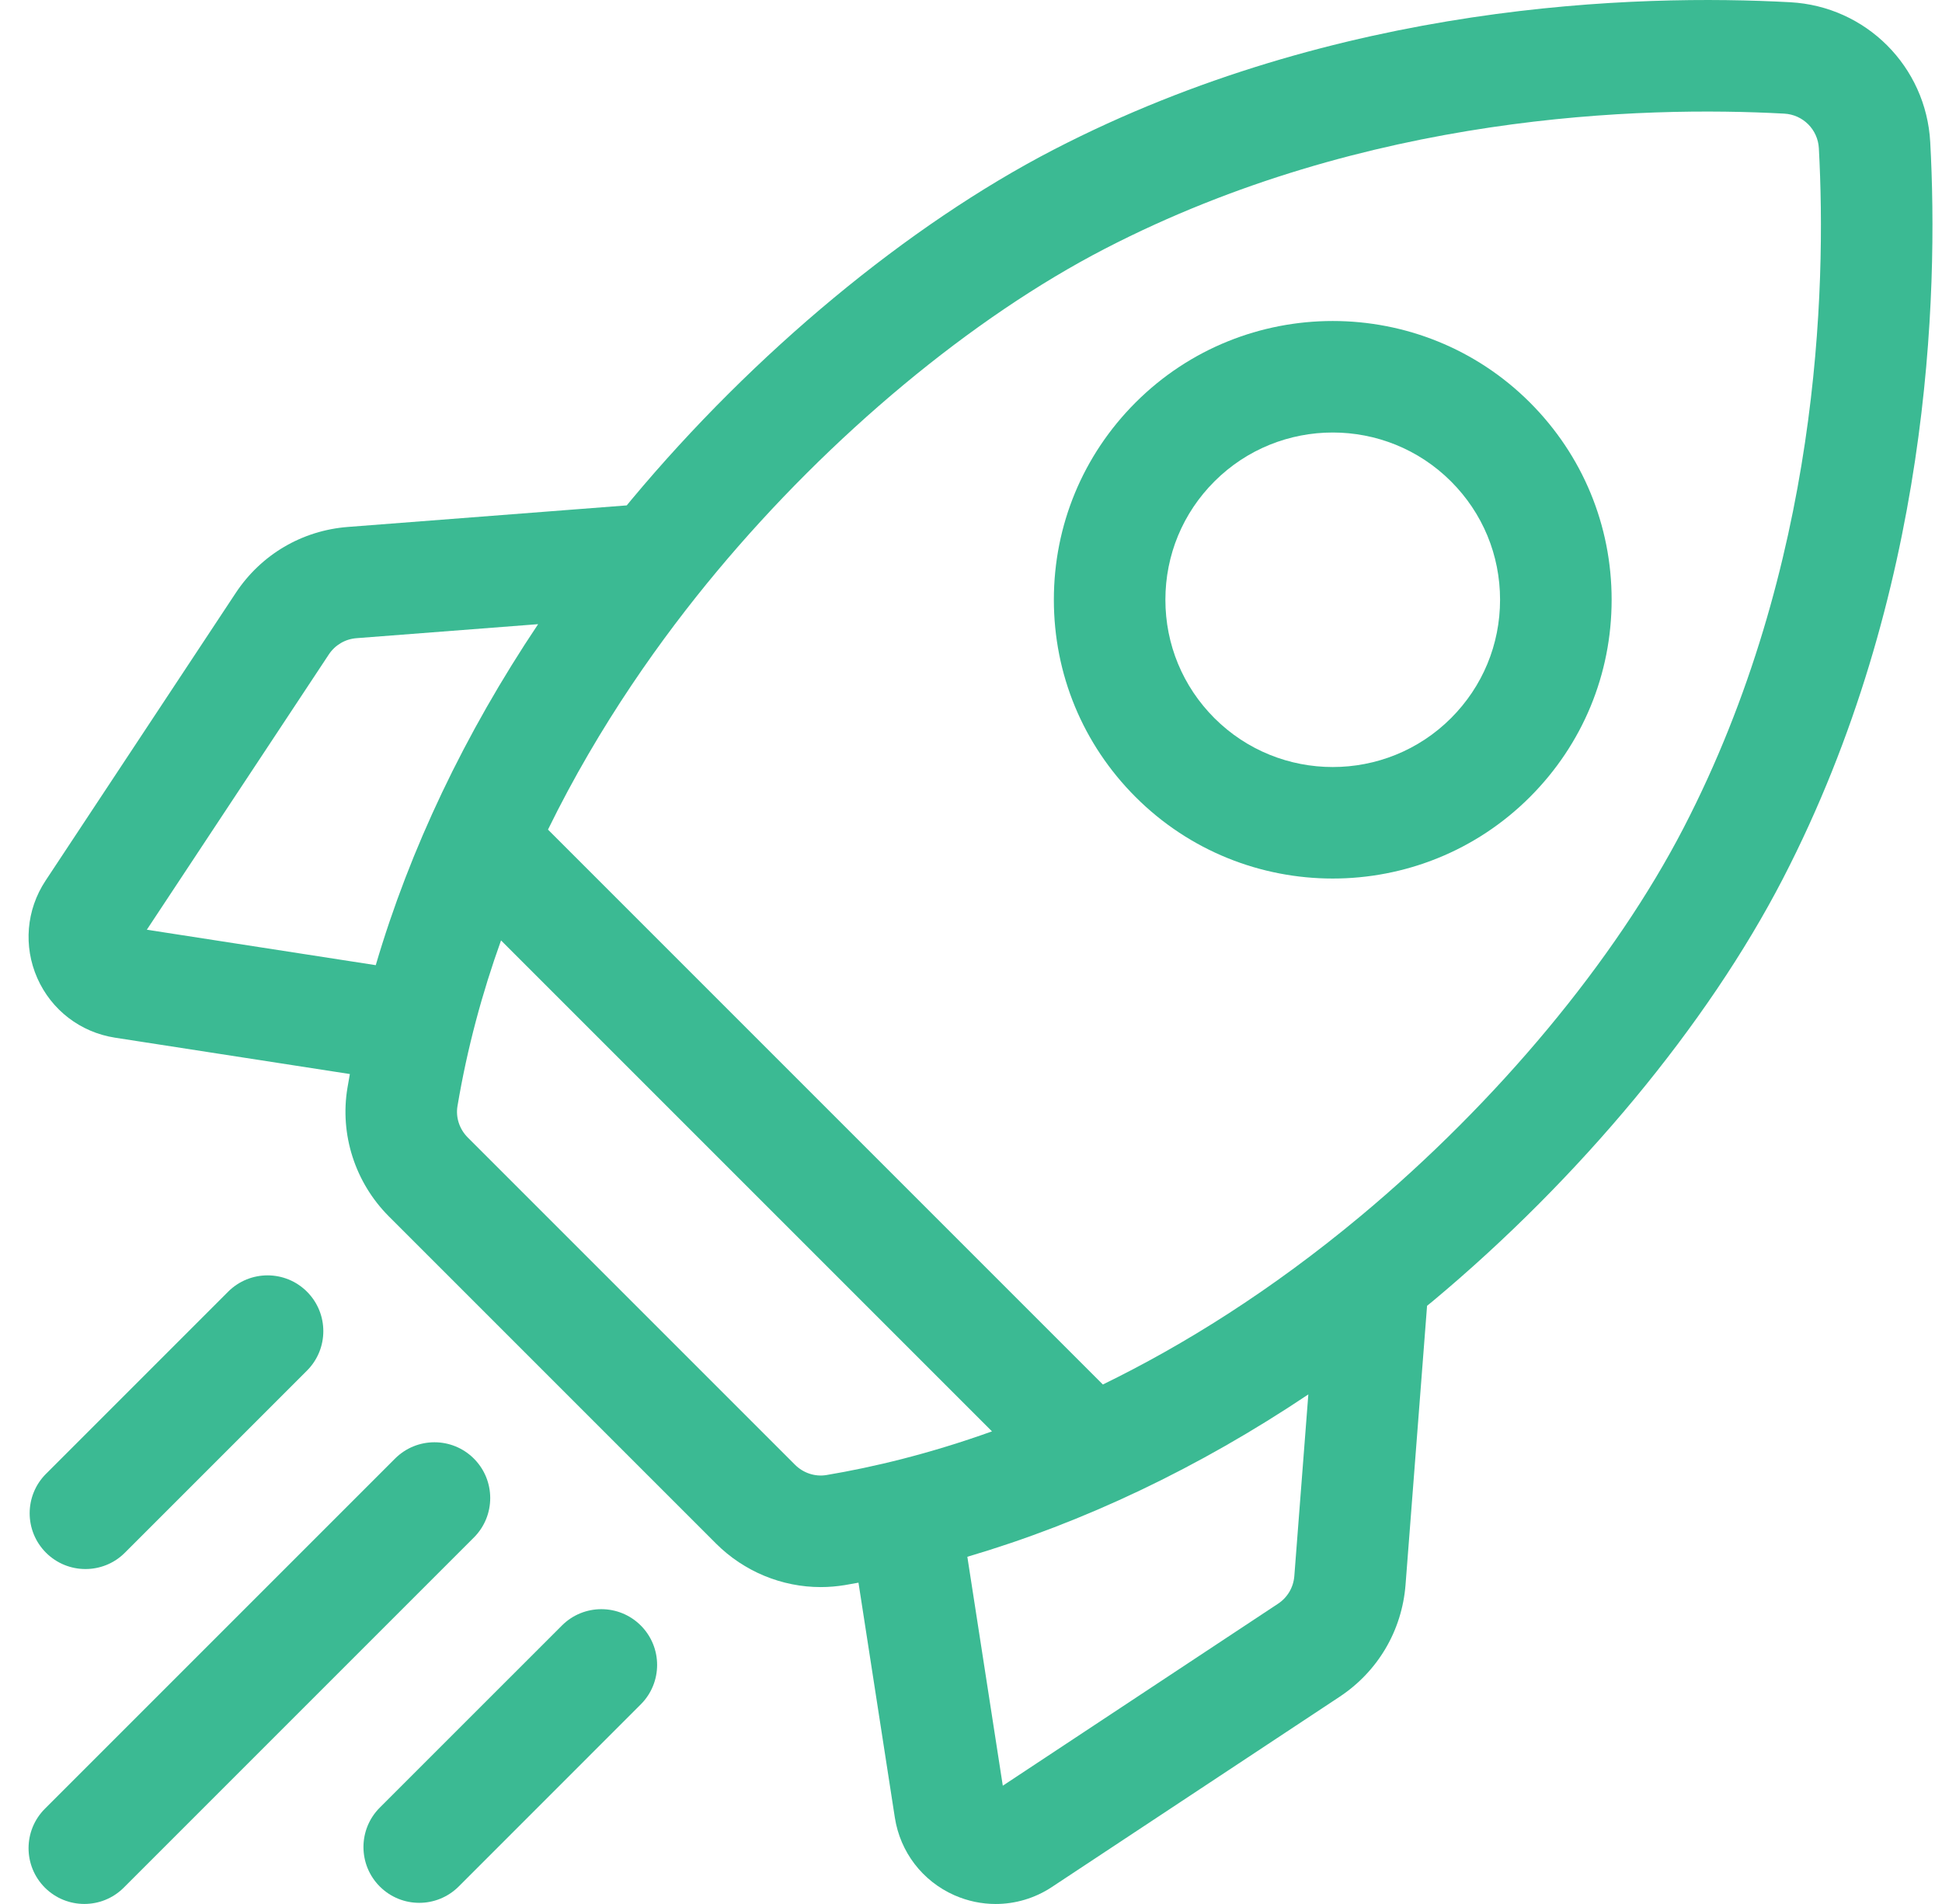 <svg width="51" height="50" viewBox="0 0 51 50" fill="none" xmlns="http://www.w3.org/2000/svg">
<g clip-path="url(#clip0_6239_4323)">
<path d="M50.691 3.733C50.583 1.746 49.004 0.167 47.017 0.059C43.01 -0.16 35.168 0.053 27.669 3.931C23.846 5.909 19.803 9.261 16.577 13.129C16.537 13.177 16.498 13.225 16.459 13.272L9.136 13.838C7.931 13.931 6.858 14.563 6.191 15.571L1.196 23.127C0.69 23.892 0.61 24.849 0.98 25.687C1.351 26.525 2.113 27.109 3.019 27.25L9.188 28.205C9.166 28.325 9.145 28.445 9.125 28.565C8.919 29.793 9.326 31.056 10.213 31.944L18.806 40.537C19.542 41.272 20.536 41.678 21.555 41.678C21.765 41.678 21.975 41.66 22.185 41.626C22.305 41.605 22.425 41.584 22.545 41.562L23.5 47.731C23.641 48.637 24.225 49.399 25.063 49.77C25.412 49.924 25.781 50 26.148 50C26.664 50 27.177 49.85 27.623 49.555L35.179 44.559C36.187 43.892 36.819 42.819 36.912 41.614L37.477 34.291C37.525 34.252 37.573 34.213 37.621 34.174C41.489 30.947 44.841 26.904 46.819 23.081C50.697 15.582 50.91 7.74 50.691 3.733ZM33.563 42.115L26.335 46.894L25.404 40.882C28.459 39.983 31.481 38.545 34.359 36.618L33.991 41.388C33.968 41.685 33.812 41.951 33.563 42.115ZM20.878 38.465L12.285 29.872C12.066 29.653 11.964 29.345 12.014 29.048C12.27 27.52 12.666 26.066 13.158 24.696L26.051 37.589C24.406 38.179 22.932 38.53 21.702 38.736C21.405 38.785 21.097 38.684 20.878 38.465ZM9.362 16.759L14.132 16.391C12.205 19.269 10.766 22.291 9.868 25.346L3.856 24.415L8.635 17.187C8.8 16.938 9.065 16.782 9.362 16.759ZM35.745 31.924C33.378 33.898 31.081 35.325 28.963 36.358L14.391 21.786C15.744 19.022 17.396 16.72 18.826 15.006C21.812 11.426 25.526 8.338 29.015 6.533C35.897 2.974 43.148 2.782 46.858 2.984C47.349 3.011 47.739 3.401 47.766 3.892C47.968 7.602 47.776 14.853 44.217 21.735C42.412 25.224 39.324 28.938 35.745 31.924Z" fill="#3BBA93"/>
<path d="M35 23.071C36.875 23.071 38.751 22.357 40.179 20.929C41.562 19.546 42.324 17.706 42.324 15.75C42.324 13.794 41.562 11.955 40.179 10.571C37.323 7.716 32.676 7.716 29.821 10.571C28.438 11.955 27.676 13.794 27.676 15.75C27.676 17.706 28.438 19.546 29.821 20.929C31.249 22.357 33.124 23.071 35 23.071ZM31.892 12.643C32.749 11.786 33.874 11.358 35 11.358C36.125 11.358 37.25 11.786 38.107 12.643C38.937 13.473 39.394 14.576 39.394 15.75C39.394 16.924 38.937 18.027 38.107 18.858C36.394 20.571 33.606 20.571 31.892 18.858C31.062 18.027 30.605 16.924 30.605 15.75C30.605 14.576 31.062 13.473 31.892 12.643Z" fill="#3BBA93"/>
<path d="M2.244 41.204C2.619 41.204 2.994 41.062 3.28 40.775L8.062 35.993C8.634 35.421 8.634 34.493 8.062 33.921C7.49 33.349 6.563 33.349 5.991 33.921L1.208 38.704C0.636 39.276 0.636 40.203 1.208 40.775C1.494 41.061 1.869 41.204 2.244 41.204Z" fill="#3BBA93"/>
<path d="M12.445 38.304C11.873 37.732 10.946 37.732 10.374 38.304L1.179 47.499C0.607 48.071 0.607 48.998 1.179 49.571C1.465 49.856 1.84 49.999 2.215 49.999C2.59 49.999 2.965 49.856 3.251 49.57L12.445 40.376C13.017 39.804 13.017 38.876 12.445 38.304Z" fill="#3BBA93"/>
<path d="M14.757 42.687L9.974 47.469C9.402 48.041 9.402 48.969 9.974 49.541C10.26 49.827 10.635 49.97 11.01 49.97C11.384 49.97 11.759 49.827 12.046 49.541L16.828 44.758C17.4 44.186 17.4 43.259 16.828 42.687C16.256 42.115 15.329 42.115 14.757 42.687Z" fill="#3BBA93"/>
</g>
<defs>
<clipPath id="clip0_6239_4323">
<rect width="50" height="50" fill="white" transform="translate(0.75)"/>
</clipPath>
</defs>
</svg>
